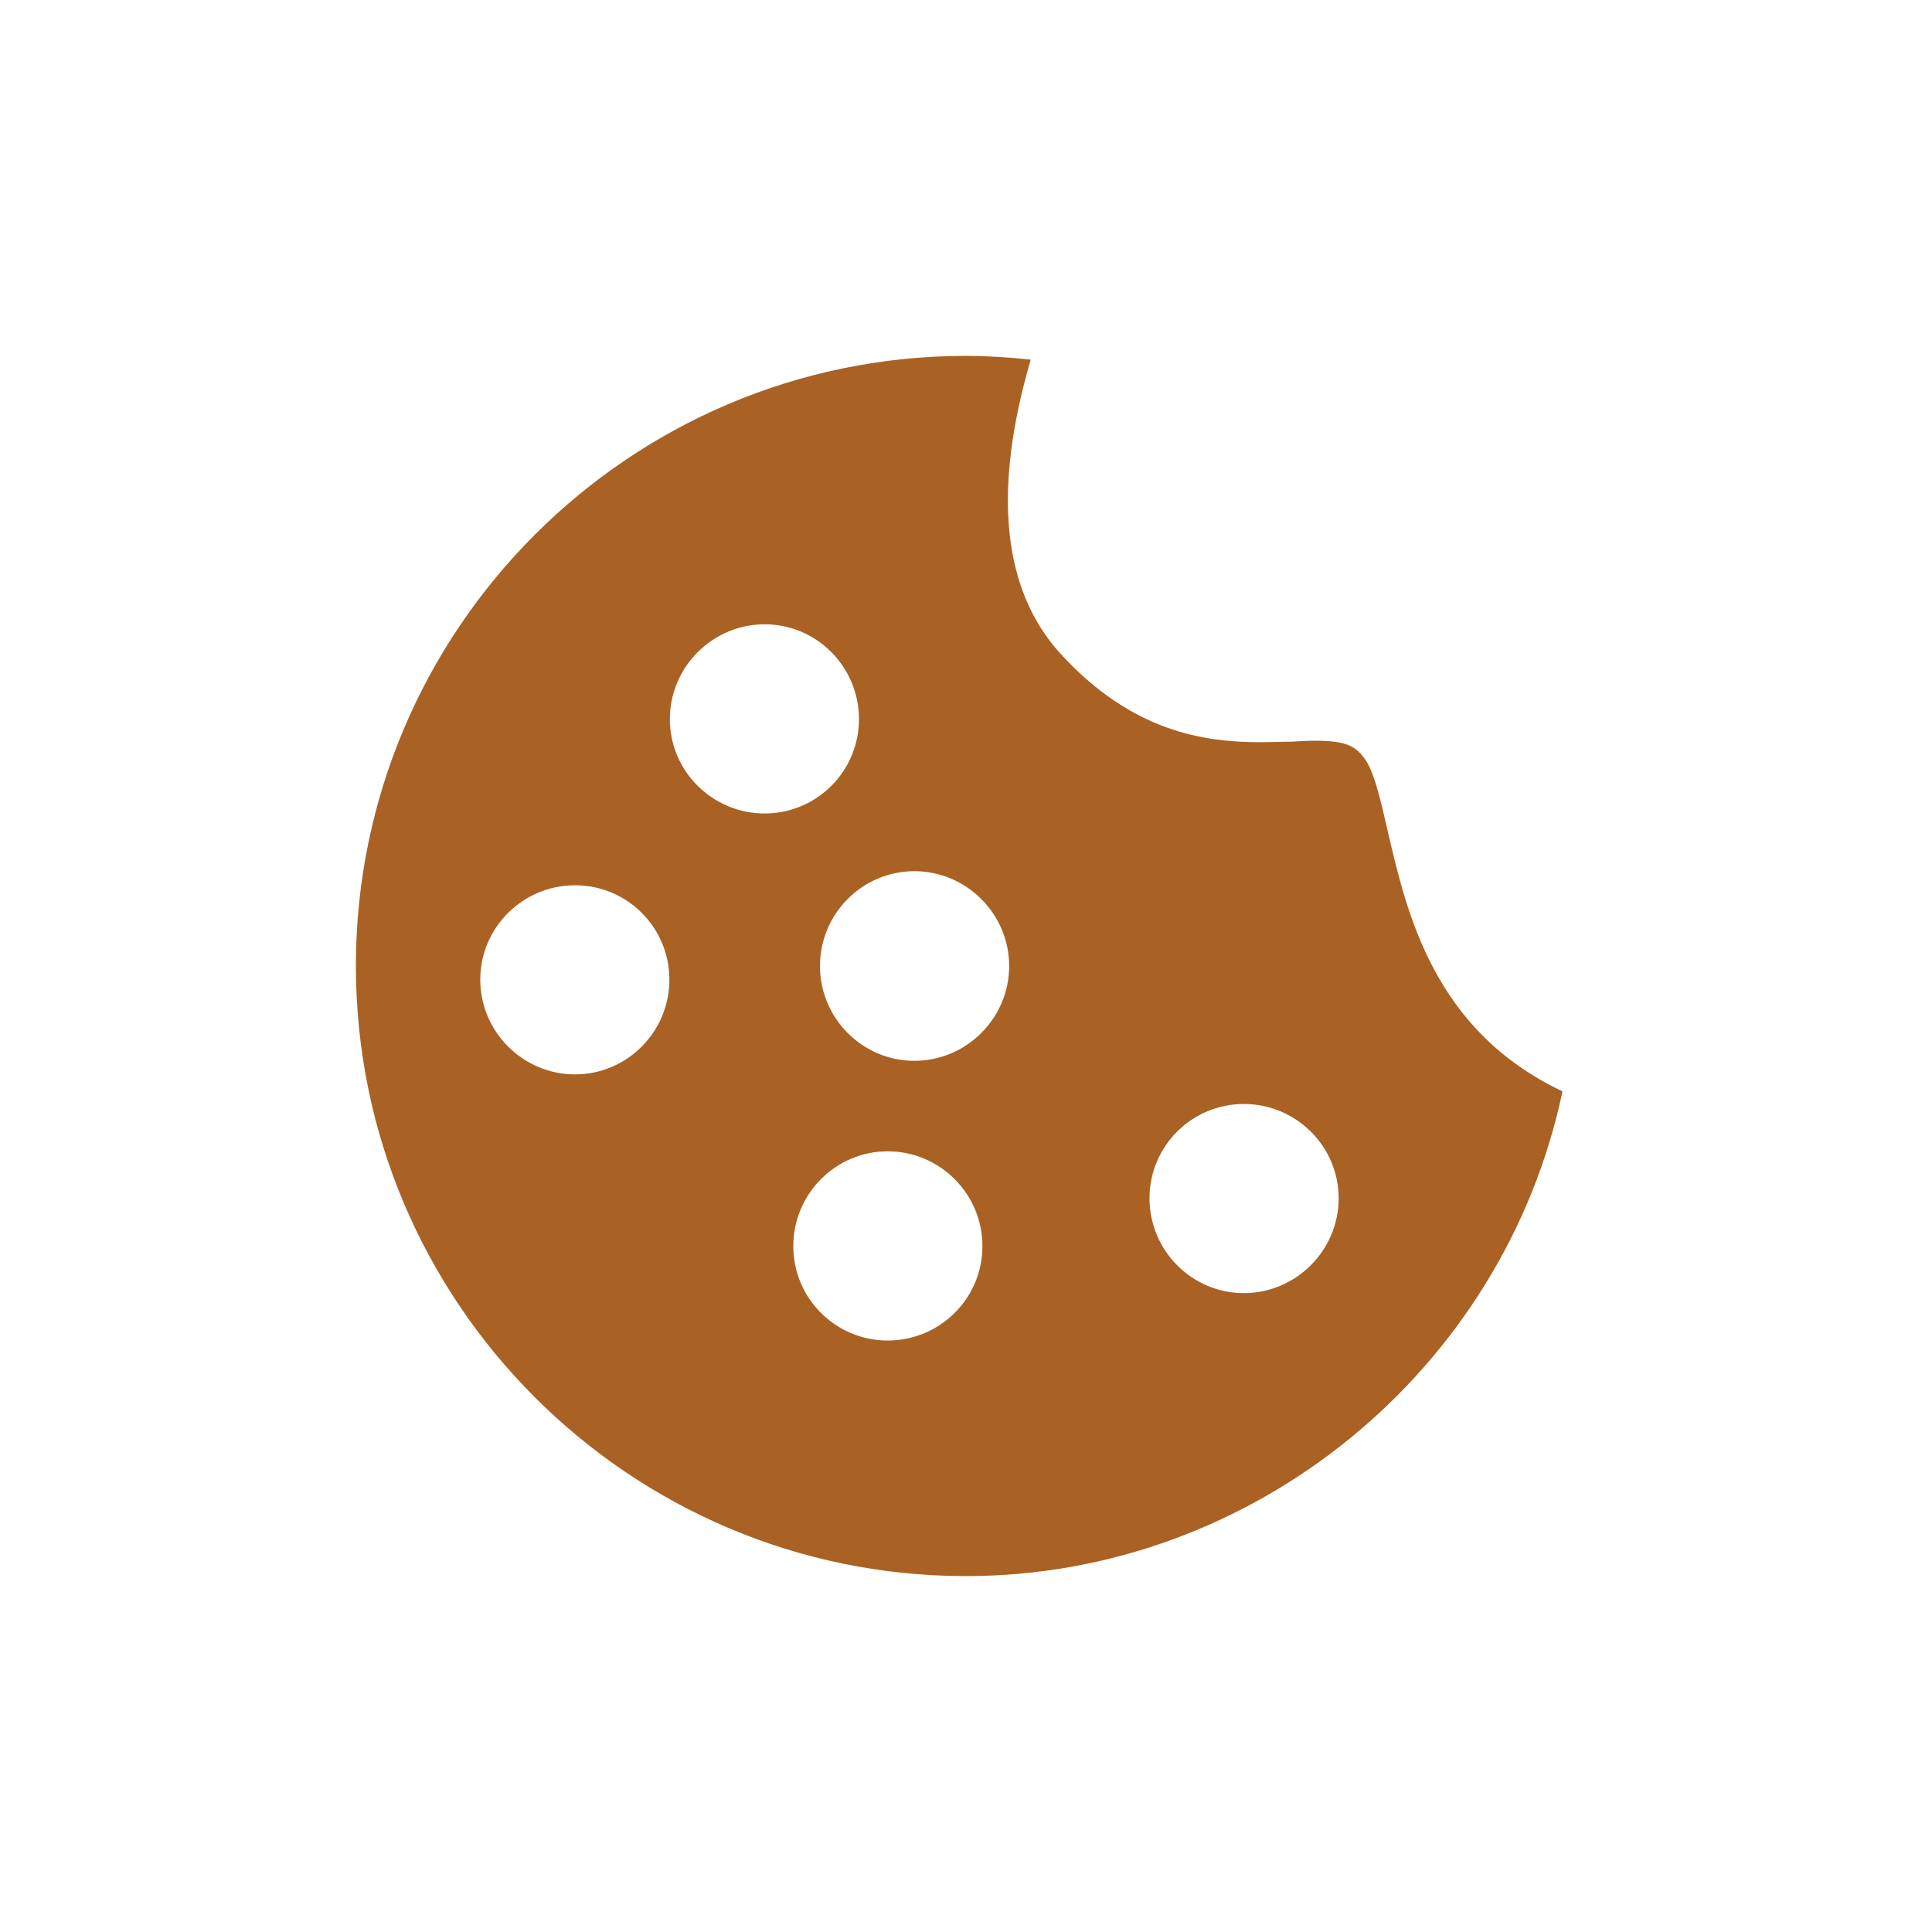 <?xml version="1.0" encoding="UTF-8"?> <svg xmlns="http://www.w3.org/2000/svg" xmlns:xlink="http://www.w3.org/1999/xlink" width="38px" height="38px" viewBox="0 0 38 38"> <!-- Generator: Sketch 57.1 (83088) - https://sketch.com --> <title>block-annoyances-MacIcon</title> <desc>Created with Sketch.</desc> <g id="Main-Screen---Final" stroke="none" stroke-width="1" fill="none" fill-rule="evenodd"> <g id="block-annoyances-MacIcon" fill="#A96223" fill-rule="nonzero"> <g id="cookie" transform="translate(7, 7)"> <path d="M20.298,9.36 C20.16,8.761 20.022,8.132 19.818,7.892 C19.651,7.671 19.458,7.569 18.868,7.569 C18.71,7.569 18.553,7.578 18.396,7.588 C18.193,7.588 17.999,7.598 17.787,7.598 C16.698,7.598 15.268,7.403 13.854,5.852 C12.72,4.606 12.516,2.658 13.273,0.074 C12.849,0.028 12.415,0 12,0 C5.382,0 0,5.382 0,12 C0,18.618 5.382,24 12,24 C17.658,24 22.578,19.948 23.732,14.465 C21.194,13.265 20.668,10.948 20.298,9.36 Z M4.311,14.132 C3.286,14.132 2.446,13.293 2.446,12.268 C2.446,11.242 3.285,10.412 4.311,10.412 C5.336,10.412 6.166,11.242 6.166,12.268 C6.166,13.293 5.335,14.132 4.311,14.132 Z M6.175,7.145 C6.175,6.12 7.014,5.279 8.04,5.279 C9.066,5.279 9.895,6.119 9.895,7.145 C9.895,8.168 9.066,9 8.04,9 C7.014,9 6.175,8.169 6.175,7.145 Z M10.458,19.366 C9.434,19.366 8.603,18.535 8.603,17.51 C8.603,16.486 9.433,15.645 10.458,15.645 C11.492,15.645 12.323,16.485 12.323,17.51 C12.323,18.535 11.492,19.366 10.458,19.366 Z M10.985,13.865 C9.96,13.865 9.128,13.026 9.128,12 C9.128,10.974 9.959,10.135 10.985,10.135 C12.008,10.135 12.849,10.974 12.849,12 C12.849,13.026 12.009,13.865 10.985,13.865 Z M17.465,18.434 C16.44,18.434 15.609,17.594 15.609,16.569 C15.609,15.545 16.439,14.714 17.465,14.714 C18.49,14.714 19.33,15.544 19.33,16.569 C19.329,17.594 18.489,18.434 17.465,18.434 Z" id="Shape"></path> </g> </g> </g> </svg> 